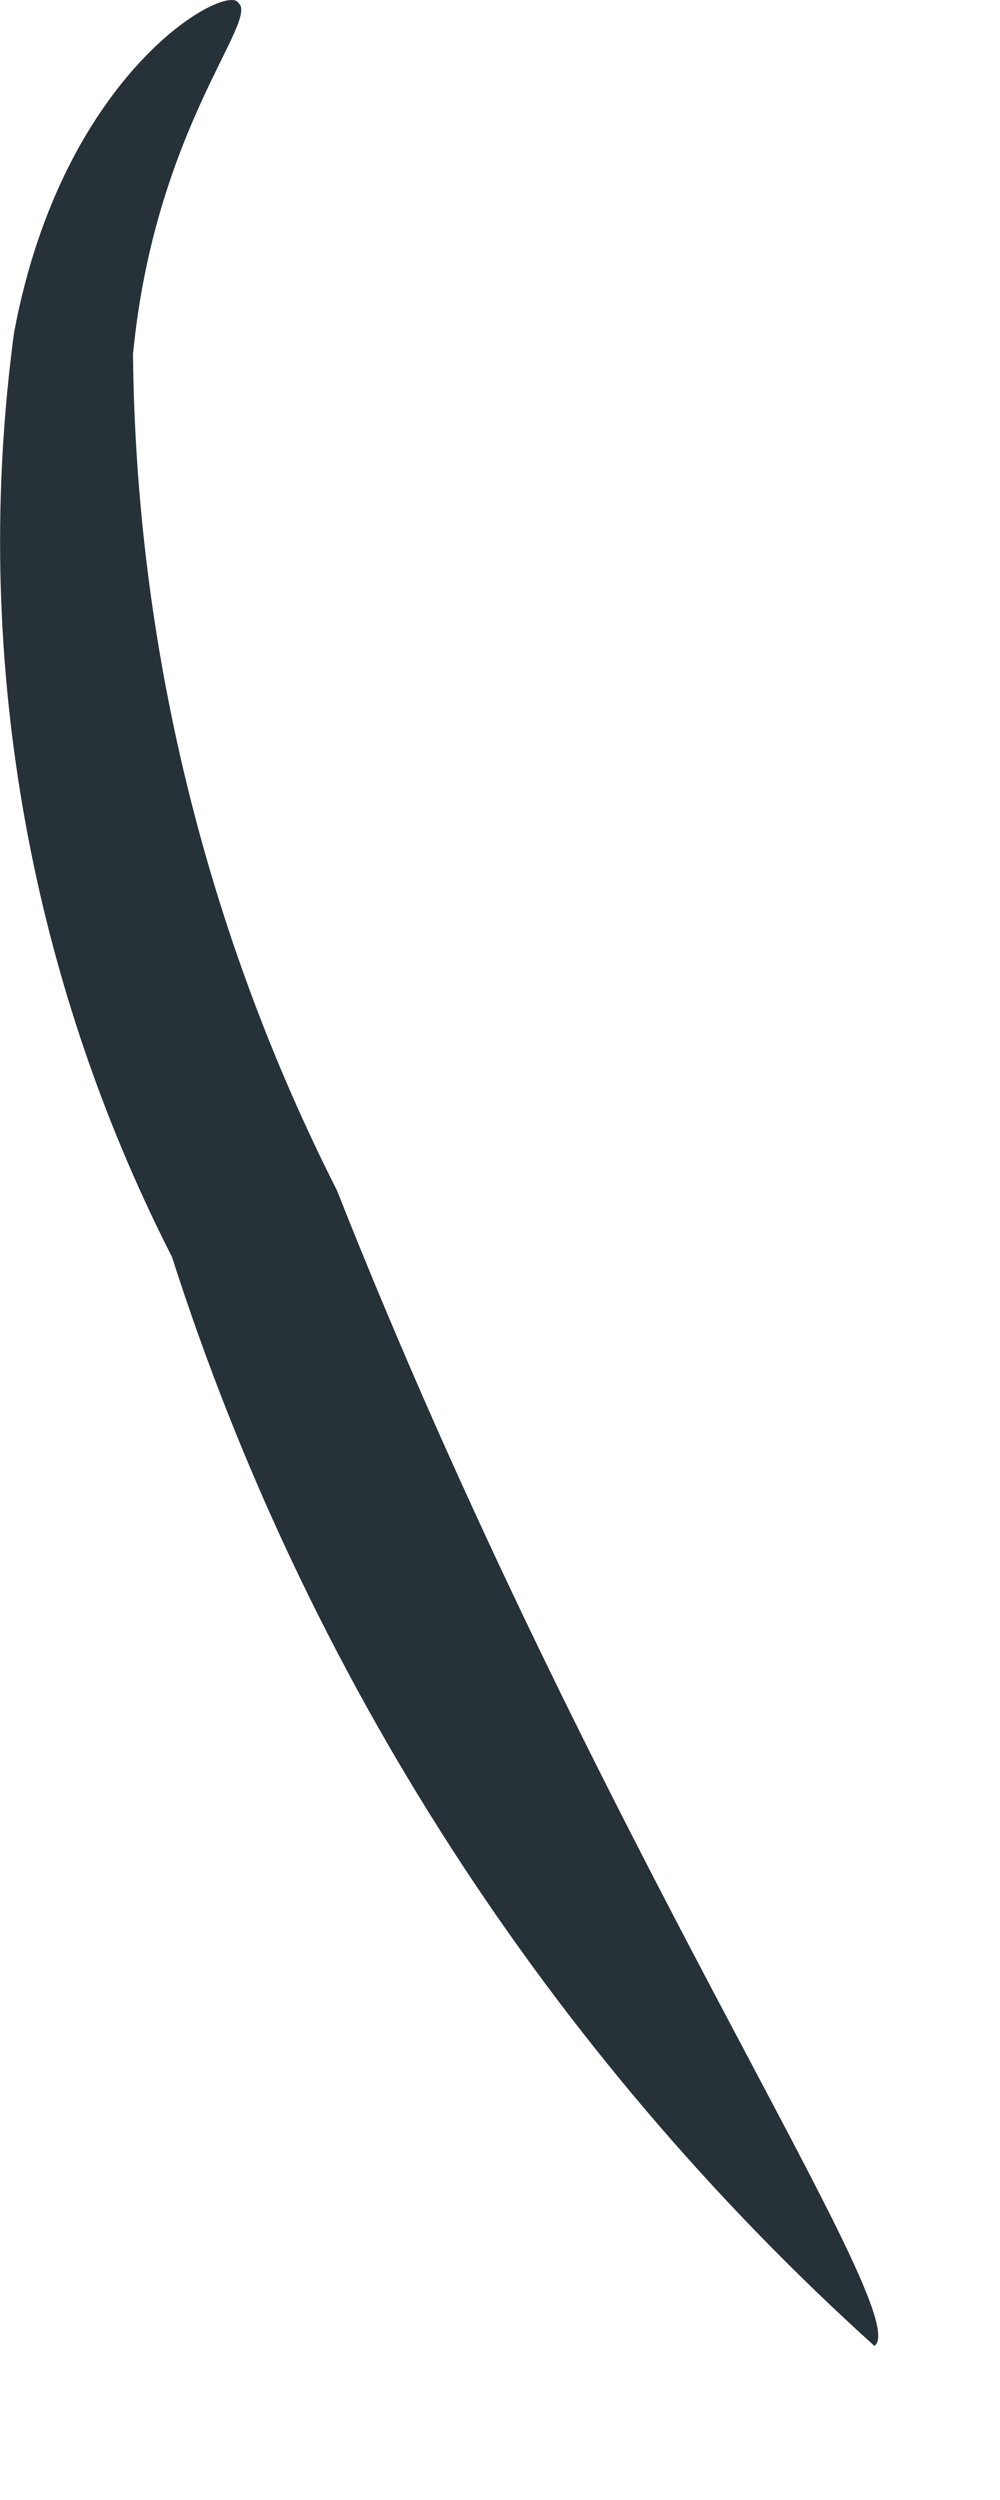 <?xml version="1.0" encoding="utf-8"?>
<svg xmlns="http://www.w3.org/2000/svg" fill="none" height="100%" overflow="visible" preserveAspectRatio="none" style="display: block;" viewBox="0 0 2 5" width="100%">
<path d="M0.477 0.006C0.519 0.041 0.309 0.259 0.266 0.709C0.272 1.29 0.411 1.862 0.674 2.381C1.187 3.68 1.833 4.629 1.749 4.692C1.097 4.103 0.612 3.351 0.344 2.514C0.054 1.945 -0.057 1.3 0.028 0.666C0.126 0.139 0.456 -0.036 0.477 0.006Z" fill="#263238" id="Vector"/>
</svg>